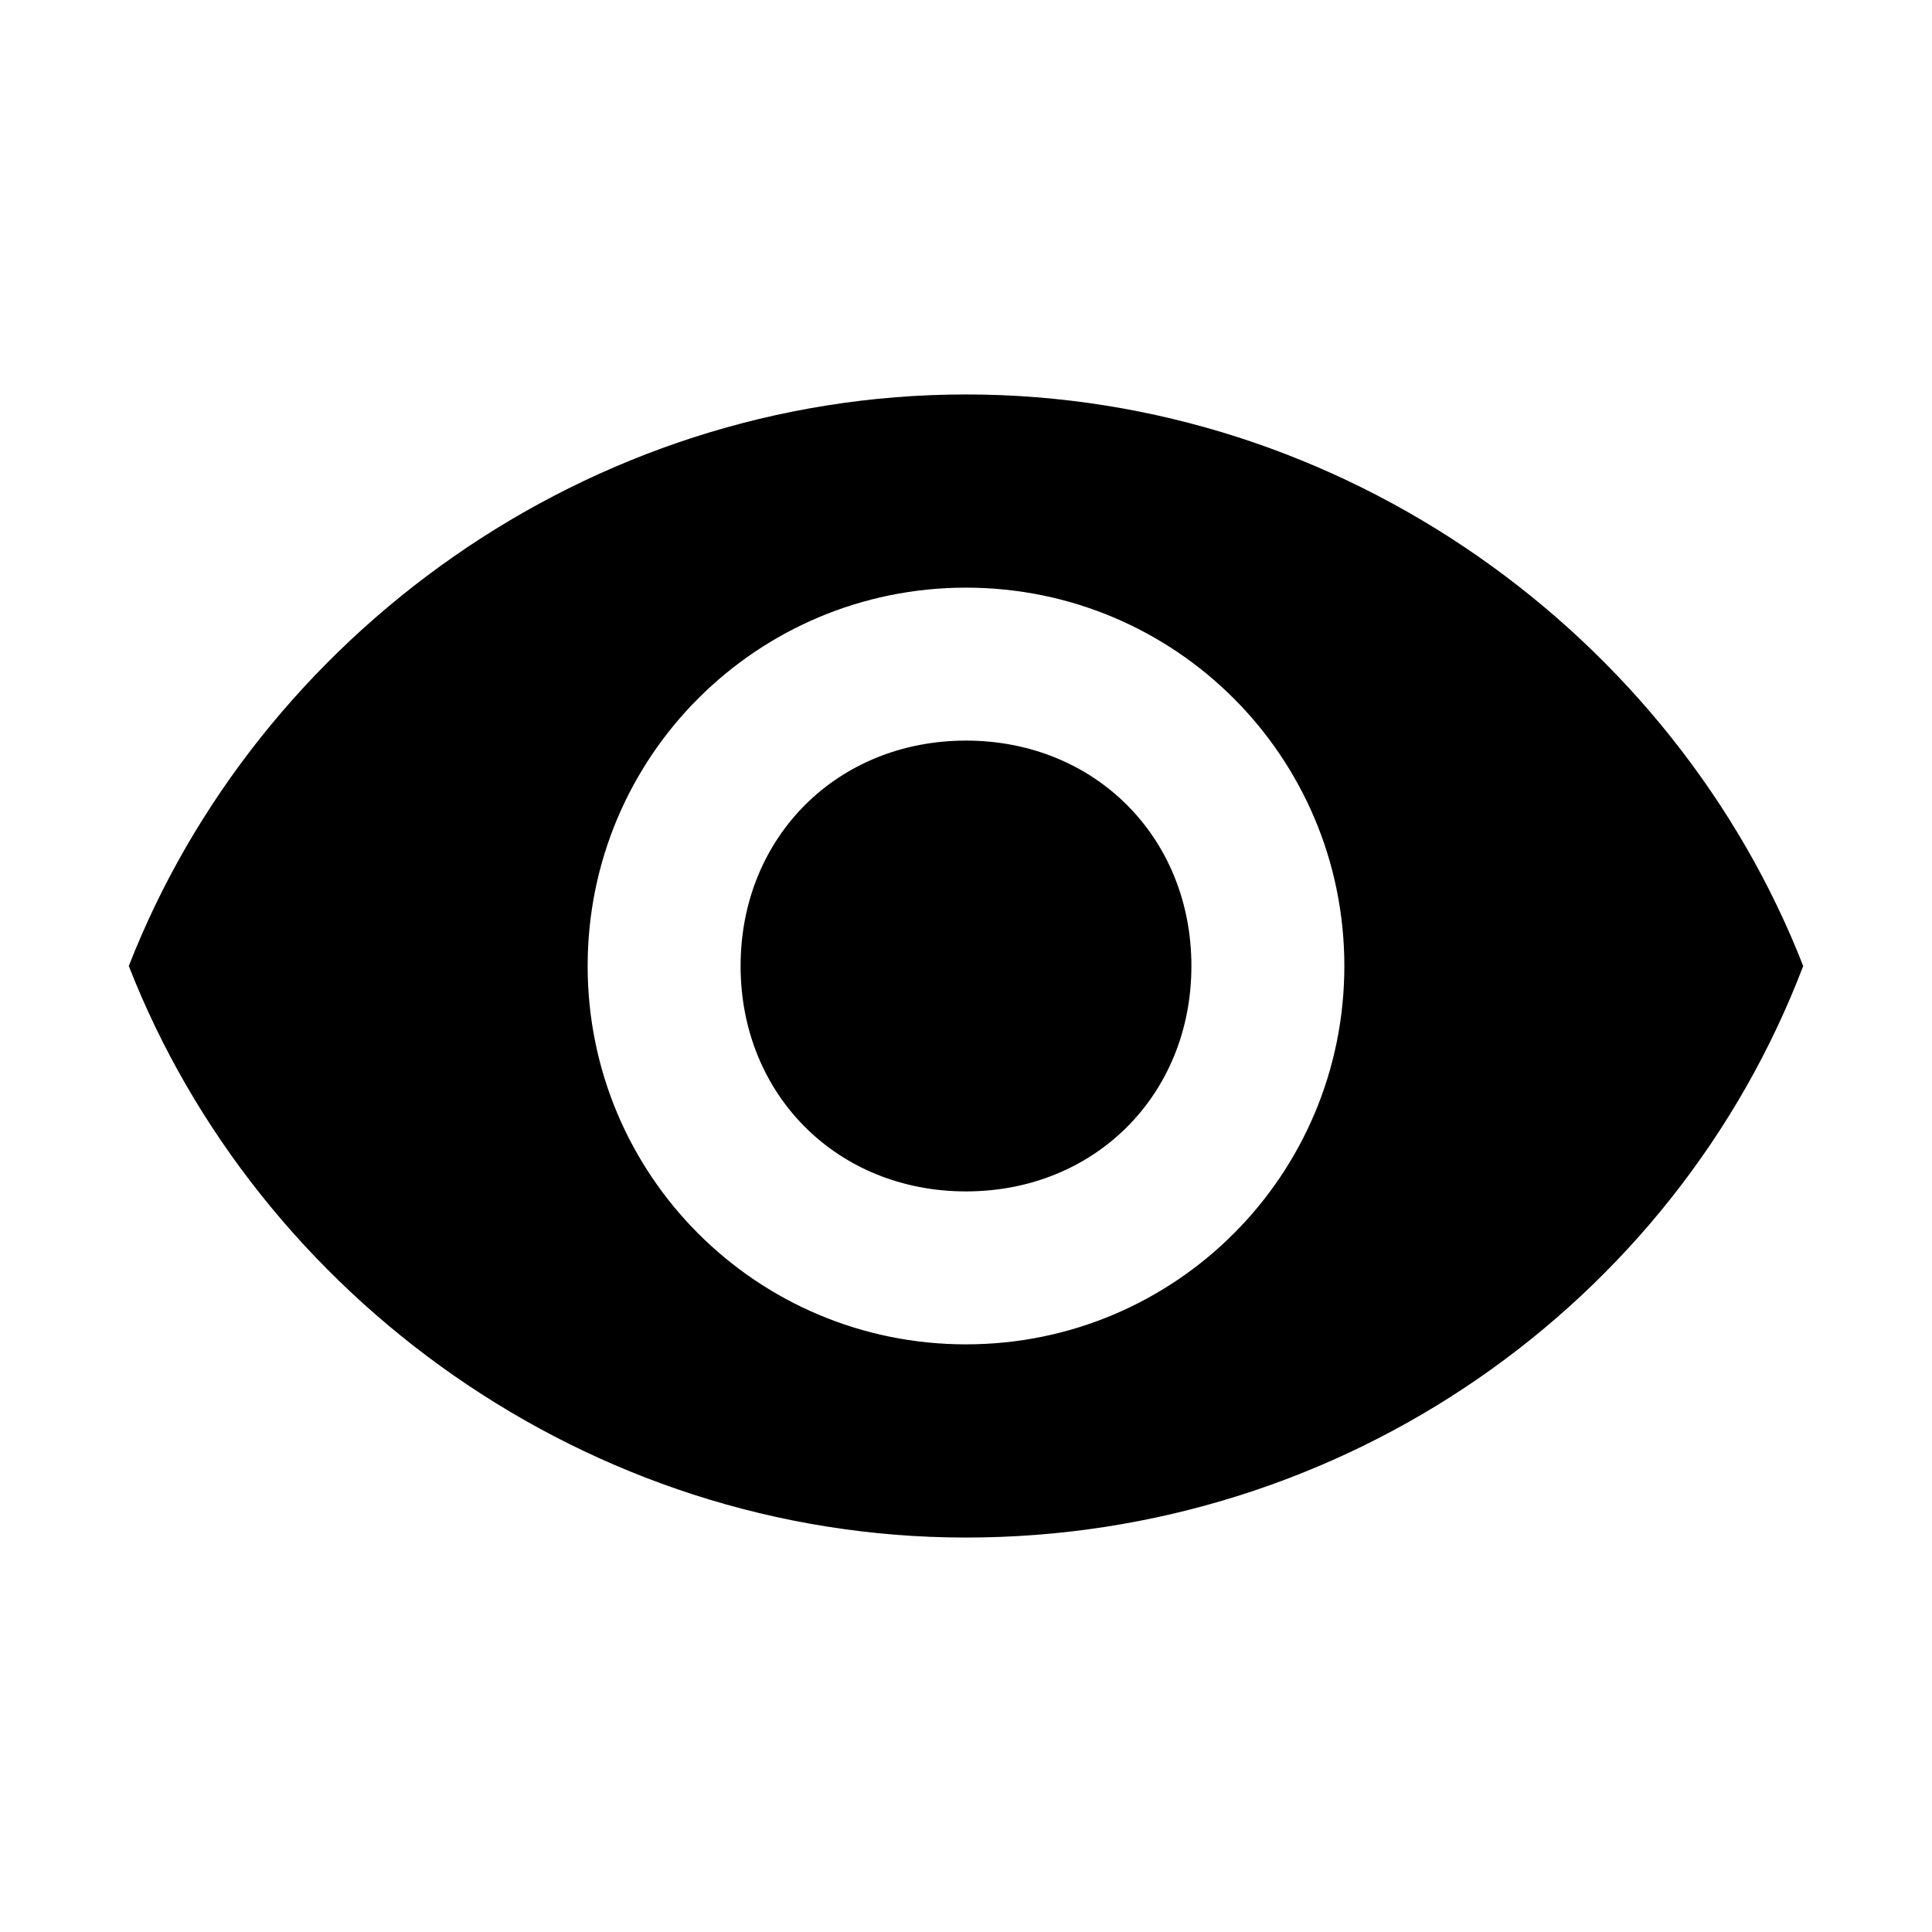 <svg style="width:24px;height:24px" height="24" width="24" viewBox="0 0 24 24" xmlns="http://www.w3.org/2000/svg"><path d="M12 4.9c-4.7 0-8.8 3-10.4 7.1 1.6 4.1 5.7 7.1 10.4 7.1s8.8-2.9 10.4-7.1C20.8 7.9 16.7 4.9 12 4.9zm0 11.8c-2.6 0-4.7-2.1-4.7-4.7S9.4 7.3 12 7.3s4.7 2.1 4.7 4.7-2.1 4.7-4.7 4.7zm0-7.5c-1.6 0-2.8 1.2-2.8 2.8s1.2 2.8 2.8 2.8 2.8-1.2 2.8-2.8-1.2-2.8-2.8-2.8z"/></svg>